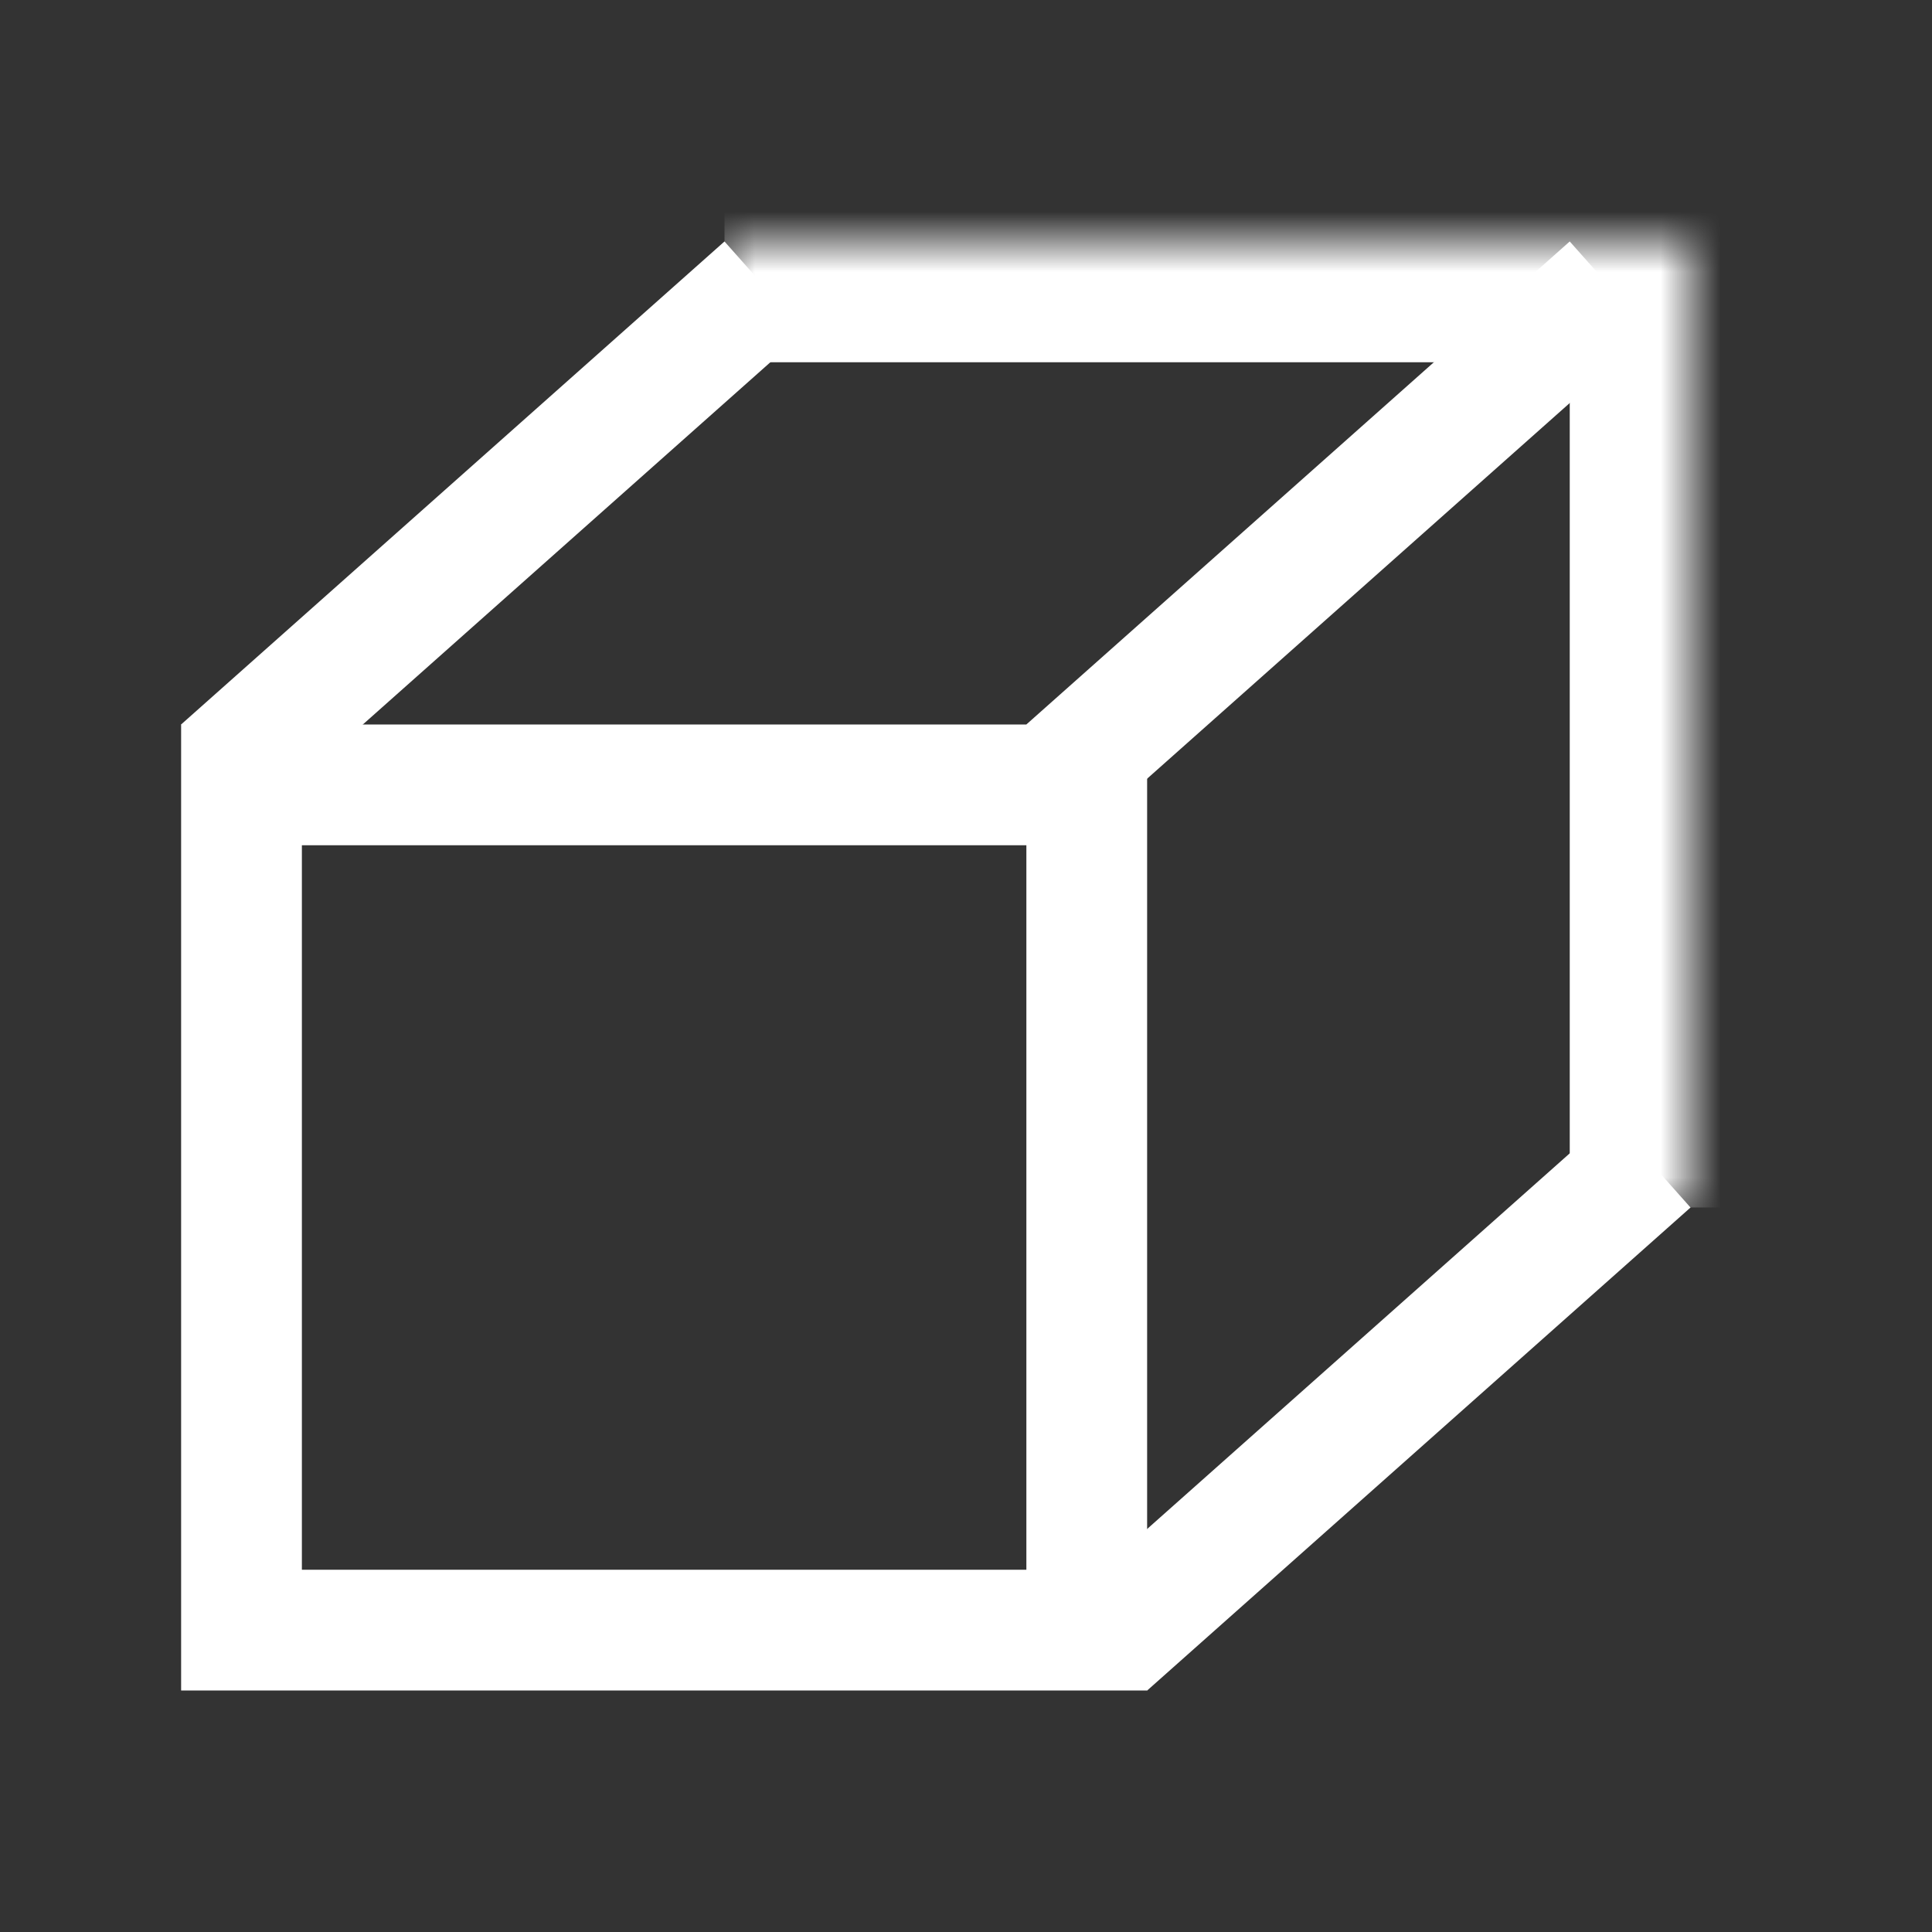 <svg width="32" height="32" viewBox="0 0 32 32" fill="none" xmlns="http://www.w3.org/2000/svg">
<rect x="0" y="0" width="32" height="32" fill="#333333" stroke="none"/>
<mask id="path-1-inside-1_150_275" fill="white">
<path d="M12 4H28V20H12V4Z"/>
</mask>
<path d="M28 4H30V2H28V4ZM12 6H28V2H12V6ZM26 4V20H30V4H26Z" fill="white" mask="url(#path-1-inside-1_150_275)"/>
<rect x="4" y="13" width="14" height="14" stroke="white" stroke-width="2"/>
<line x1="12.664" y1="4.747" x2="3.664" y2="12.747" stroke="white" stroke-width="2"/>
<line x1="26.664" y1="4.747" x2="17.664" y2="12.747" stroke="white" stroke-width="2"/>
<line x1="18.336" y1="27.253" x2="27.336" y2="19.253" stroke="white" stroke-width="2"/>
</svg>
